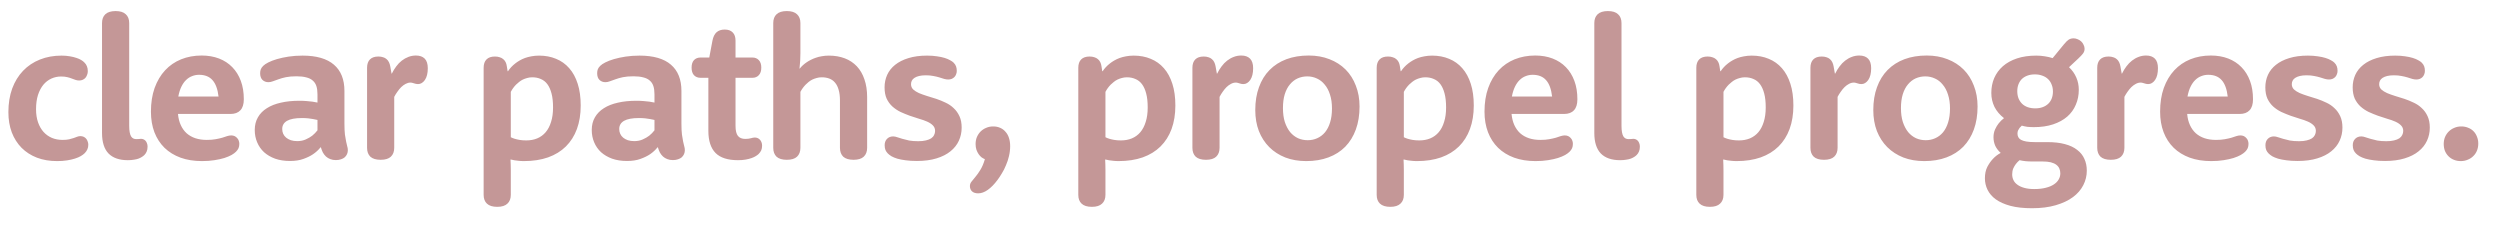 <svg width="110" height="10" viewBox="0 0 110 10" fill="none" xmlns="http://www.w3.org/2000/svg">
<path d="M0.369 4.935C0.369 4.551 0.425 4.205 0.536 3.897C0.65 3.59 0.81 3.329 1.015 3.115C1.223 2.898 1.471 2.733 1.758 2.619C2.045 2.504 2.363 2.447 2.711 2.447C2.846 2.447 2.968 2.458 3.076 2.478C3.185 2.496 3.28 2.519 3.362 2.548C3.447 2.575 3.517 2.605 3.573 2.641C3.631 2.676 3.677 2.711 3.709 2.746C3.762 2.796 3.8 2.852 3.823 2.913C3.85 2.972 3.863 3.045 3.863 3.133C3.863 3.191 3.853 3.246 3.832 3.295C3.814 3.345 3.79 3.389 3.757 3.427C3.725 3.462 3.686 3.49 3.639 3.511C3.592 3.531 3.541 3.542 3.485 3.542C3.426 3.542 3.372 3.533 3.322 3.515C3.275 3.498 3.223 3.479 3.164 3.458C3.108 3.435 3.042 3.414 2.966 3.396C2.89 3.376 2.798 3.366 2.689 3.366C2.537 3.366 2.394 3.396 2.259 3.458C2.124 3.52 2.007 3.61 1.907 3.73C1.808 3.851 1.729 4.001 1.67 4.183C1.614 4.362 1.586 4.57 1.586 4.807C1.586 5.024 1.616 5.216 1.674 5.383C1.733 5.55 1.813 5.69 1.916 5.805C2.019 5.919 2.142 6.007 2.285 6.068C2.429 6.127 2.585 6.156 2.755 6.156C2.87 6.156 2.965 6.147 3.041 6.13C3.12 6.112 3.188 6.093 3.243 6.073C3.302 6.052 3.353 6.033 3.397 6.016C3.444 5.998 3.491 5.989 3.538 5.989C3.59 5.989 3.639 6 3.683 6.02C3.727 6.041 3.763 6.068 3.792 6.104C3.822 6.139 3.844 6.18 3.858 6.227C3.876 6.271 3.885 6.317 3.885 6.367C3.885 6.443 3.872 6.511 3.845 6.569C3.819 6.628 3.781 6.684 3.731 6.736C3.687 6.78 3.628 6.824 3.555 6.868C3.485 6.909 3.398 6.946 3.296 6.978C3.196 7.01 3.081 7.037 2.949 7.057C2.817 7.078 2.67 7.088 2.509 7.088C2.184 7.088 1.89 7.038 1.626 6.938C1.362 6.836 1.137 6.691 0.949 6.503C0.765 6.316 0.621 6.09 0.519 5.827C0.419 5.56 0.369 5.263 0.369 4.935ZM4.489 1.015C4.489 0.848 4.538 0.719 4.634 0.628C4.734 0.534 4.885 0.487 5.087 0.487C5.289 0.487 5.439 0.534 5.535 0.628C5.635 0.719 5.685 0.848 5.685 1.015V5.537C5.685 5.651 5.692 5.746 5.707 5.822C5.721 5.898 5.742 5.958 5.768 6.002C5.797 6.046 5.831 6.077 5.869 6.095C5.907 6.112 5.95 6.121 5.997 6.121C6.038 6.121 6.074 6.12 6.106 6.117C6.139 6.111 6.171 6.108 6.203 6.108C6.241 6.108 6.278 6.115 6.313 6.13C6.348 6.145 6.379 6.167 6.405 6.196C6.432 6.225 6.452 6.262 6.467 6.306C6.484 6.347 6.493 6.395 6.493 6.451C6.493 6.536 6.48 6.607 6.454 6.666C6.43 6.725 6.396 6.776 6.353 6.82C6.323 6.849 6.288 6.877 6.247 6.903C6.206 6.93 6.156 6.955 6.098 6.978C6.042 6.999 5.975 7.015 5.896 7.026C5.816 7.041 5.726 7.048 5.623 7.048C5.251 7.048 4.968 6.95 4.775 6.754C4.584 6.555 4.489 6.254 4.489 5.853V1.015ZM7.832 5.014V5.022C7.849 5.204 7.89 5.365 7.955 5.506C8.019 5.646 8.104 5.765 8.21 5.862C8.318 5.958 8.447 6.032 8.596 6.082C8.746 6.131 8.913 6.156 9.097 6.156C9.25 6.156 9.38 6.146 9.488 6.125C9.6 6.105 9.696 6.083 9.778 6.06C9.86 6.033 9.932 6.01 9.994 5.989C10.058 5.969 10.118 5.958 10.174 5.958C10.229 5.958 10.279 5.969 10.323 5.989C10.367 6.01 10.404 6.038 10.433 6.073C10.465 6.105 10.489 6.143 10.504 6.187C10.521 6.231 10.53 6.278 10.53 6.328C10.53 6.401 10.518 6.465 10.495 6.521C10.471 6.574 10.433 6.626 10.38 6.679C10.336 6.723 10.272 6.77 10.187 6.82C10.102 6.867 9.997 6.911 9.871 6.952C9.748 6.99 9.603 7.022 9.436 7.048C9.272 7.075 9.088 7.088 8.886 7.088C8.538 7.088 8.224 7.038 7.946 6.938C7.668 6.836 7.432 6.691 7.238 6.503C7.045 6.313 6.897 6.084 6.794 5.818C6.692 5.548 6.641 5.247 6.641 4.913C6.641 4.523 6.695 4.176 6.803 3.871C6.915 3.563 7.068 3.304 7.265 3.093C7.461 2.882 7.695 2.721 7.968 2.61C8.243 2.499 8.545 2.443 8.873 2.443C9.154 2.443 9.409 2.487 9.638 2.575C9.866 2.663 10.061 2.79 10.222 2.957C10.383 3.121 10.508 3.322 10.596 3.559C10.684 3.796 10.728 4.066 10.728 4.368C10.728 4.587 10.676 4.75 10.574 4.855C10.474 4.961 10.331 5.014 10.143 5.014H7.832ZM9.616 4.249C9.578 3.921 9.488 3.679 9.348 3.524C9.21 3.369 9.014 3.291 8.759 3.291C8.653 3.291 8.552 3.31 8.456 3.348C8.359 3.383 8.27 3.44 8.188 3.52C8.108 3.596 8.04 3.694 7.981 3.814C7.922 3.934 7.877 4.079 7.845 4.249H9.616ZM13.969 5.277C13.91 5.263 13.846 5.25 13.775 5.238C13.714 5.226 13.642 5.216 13.56 5.207C13.478 5.198 13.386 5.194 13.283 5.194C12.99 5.194 12.772 5.235 12.629 5.317C12.488 5.399 12.418 5.519 12.418 5.677C12.418 5.753 12.432 5.824 12.461 5.888C12.491 5.953 12.533 6.008 12.589 6.055C12.645 6.102 12.713 6.14 12.796 6.169C12.877 6.196 12.973 6.209 13.081 6.209C13.222 6.209 13.346 6.184 13.455 6.134C13.566 6.084 13.66 6.03 13.736 5.972C13.824 5.901 13.901 5.822 13.969 5.734V5.277ZM13.969 4.148C13.969 4.007 13.953 3.887 13.921 3.788C13.888 3.688 13.835 3.607 13.762 3.546C13.692 3.481 13.597 3.435 13.477 3.405C13.359 3.373 13.216 3.357 13.046 3.357C12.864 3.357 12.709 3.37 12.58 3.396C12.454 3.423 12.344 3.454 12.251 3.489C12.157 3.521 12.075 3.55 12.005 3.577C11.937 3.603 11.873 3.616 11.811 3.616C11.706 3.616 11.618 3.583 11.547 3.515C11.48 3.448 11.446 3.35 11.446 3.221C11.446 3.153 11.457 3.095 11.477 3.045C11.498 2.995 11.533 2.945 11.583 2.896C11.63 2.849 11.704 2.799 11.807 2.746C11.912 2.693 12.038 2.645 12.185 2.601C12.334 2.557 12.504 2.521 12.694 2.491C12.885 2.462 13.091 2.447 13.314 2.447C13.926 2.447 14.386 2.581 14.694 2.847C15.002 3.111 15.155 3.496 15.155 4.003V5.44C15.155 5.639 15.163 5.8 15.177 5.923C15.195 6.046 15.213 6.149 15.23 6.231C15.248 6.313 15.264 6.382 15.278 6.438C15.296 6.49 15.305 6.547 15.305 6.609C15.305 6.67 15.293 6.728 15.27 6.78C15.246 6.833 15.213 6.88 15.168 6.921C15.125 6.959 15.069 6.988 15.002 7.009C14.937 7.032 14.862 7.044 14.777 7.044C14.687 7.044 14.605 7.029 14.531 7C14.461 6.974 14.398 6.936 14.342 6.886C14.29 6.836 14.244 6.777 14.206 6.71C14.171 6.64 14.142 6.563 14.118 6.481H14.105C14.014 6.596 13.904 6.697 13.775 6.785C13.664 6.861 13.524 6.93 13.354 6.991C13.187 7.053 12.989 7.083 12.76 7.083C12.517 7.083 12.299 7.05 12.105 6.982C11.915 6.912 11.752 6.817 11.618 6.697C11.486 6.574 11.385 6.429 11.315 6.262C11.244 6.095 11.209 5.913 11.209 5.717C11.209 5.506 11.256 5.32 11.35 5.159C11.443 4.998 11.575 4.864 11.745 4.759C11.915 4.65 12.12 4.57 12.36 4.517C12.601 4.461 12.869 4.434 13.165 4.434C13.288 4.434 13.398 4.438 13.494 4.447C13.594 4.456 13.679 4.464 13.749 4.473C13.831 4.485 13.904 4.498 13.969 4.513V4.148ZM16.151 2.983C16.151 2.822 16.193 2.699 16.278 2.614C16.363 2.529 16.486 2.487 16.648 2.487C16.727 2.487 16.796 2.497 16.854 2.518C16.916 2.535 16.967 2.563 17.008 2.601C17.052 2.636 17.087 2.682 17.113 2.737C17.14 2.79 17.159 2.85 17.171 2.917L17.228 3.238H17.241C17.297 3.124 17.361 3.019 17.434 2.922C17.507 2.822 17.589 2.737 17.68 2.667C17.771 2.597 17.868 2.542 17.97 2.504C18.076 2.463 18.186 2.443 18.3 2.443C18.467 2.443 18.596 2.488 18.687 2.579C18.777 2.67 18.823 2.811 18.823 3.001C18.823 3.224 18.78 3.396 18.695 3.52C18.61 3.64 18.509 3.7 18.392 3.7C18.36 3.7 18.331 3.697 18.304 3.691C18.278 3.682 18.252 3.675 18.225 3.669C18.202 3.66 18.177 3.653 18.151 3.647C18.124 3.638 18.093 3.634 18.058 3.634C17.988 3.634 17.918 3.653 17.847 3.691C17.78 3.726 17.715 3.773 17.654 3.832C17.595 3.89 17.54 3.958 17.487 4.034C17.434 4.107 17.387 4.183 17.346 4.262V6.503C17.346 6.67 17.297 6.801 17.197 6.895C17.1 6.985 16.951 7.031 16.749 7.031C16.547 7.031 16.396 6.985 16.296 6.895C16.199 6.801 16.151 6.67 16.151 6.503V2.983ZM21.28 2.983C21.28 2.822 21.322 2.699 21.407 2.614C21.492 2.529 21.615 2.487 21.776 2.487C21.856 2.487 21.924 2.497 21.983 2.518C22.044 2.535 22.097 2.563 22.141 2.601C22.185 2.636 22.22 2.68 22.247 2.733C22.273 2.786 22.291 2.844 22.299 2.909L22.335 3.133H22.352C22.437 3.004 22.544 2.89 22.673 2.79C22.729 2.746 22.792 2.704 22.862 2.663C22.932 2.622 23.01 2.585 23.095 2.553C23.183 2.521 23.278 2.496 23.381 2.478C23.486 2.458 23.599 2.447 23.719 2.447C23.994 2.447 24.243 2.494 24.466 2.588C24.692 2.679 24.885 2.816 25.046 3.001C25.207 3.183 25.332 3.411 25.419 3.687C25.507 3.959 25.551 4.278 25.551 4.645C25.551 5.028 25.496 5.373 25.384 5.677C25.273 5.979 25.11 6.235 24.897 6.446C24.686 6.654 24.425 6.814 24.114 6.925C23.804 7.034 23.449 7.088 23.051 7.088C22.966 7.088 22.888 7.083 22.818 7.075C22.748 7.069 22.688 7.062 22.638 7.053C22.579 7.041 22.525 7.029 22.475 7.018L22.462 7.022C22.468 7.098 22.471 7.174 22.471 7.25C22.474 7.33 22.475 7.412 22.475 7.497V8.573C22.475 8.74 22.425 8.869 22.326 8.96C22.229 9.054 22.08 9.101 21.878 9.101C21.675 9.101 21.524 9.054 21.425 8.96C21.328 8.869 21.28 8.74 21.28 8.573V2.983ZM22.475 6.038C22.525 6.064 22.584 6.087 22.651 6.108C22.71 6.125 22.78 6.142 22.862 6.156C22.947 6.171 23.045 6.178 23.156 6.178C23.332 6.178 23.492 6.149 23.635 6.09C23.782 6.029 23.906 5.938 24.009 5.818C24.111 5.698 24.191 5.547 24.246 5.365C24.305 5.184 24.334 4.971 24.334 4.728C24.334 4.488 24.312 4.284 24.268 4.117C24.224 3.947 24.163 3.81 24.084 3.704C24.005 3.599 23.908 3.522 23.794 3.476C23.682 3.426 23.558 3.401 23.42 3.401C23.341 3.401 23.266 3.411 23.196 3.432C23.128 3.449 23.064 3.473 23.003 3.502C22.944 3.531 22.89 3.566 22.84 3.607C22.79 3.646 22.746 3.684 22.708 3.722C22.614 3.818 22.537 3.925 22.475 4.042V6.038ZM28.797 5.277C28.738 5.263 28.674 5.25 28.604 5.238C28.542 5.226 28.47 5.216 28.388 5.207C28.306 5.198 28.214 5.194 28.111 5.194C27.819 5.194 27.6 5.235 27.457 5.317C27.316 5.399 27.246 5.519 27.246 5.677C27.246 5.753 27.26 5.824 27.29 5.888C27.319 5.953 27.361 6.008 27.417 6.055C27.473 6.102 27.542 6.14 27.624 6.169C27.706 6.196 27.801 6.209 27.909 6.209C28.05 6.209 28.174 6.184 28.283 6.134C28.394 6.084 28.488 6.03 28.564 5.972C28.652 5.901 28.73 5.822 28.797 5.734V5.277ZM28.797 4.148C28.797 4.007 28.781 3.887 28.749 3.788C28.716 3.688 28.664 3.607 28.59 3.546C28.52 3.481 28.425 3.435 28.305 3.405C28.188 3.373 28.044 3.357 27.874 3.357C27.692 3.357 27.537 3.37 27.408 3.396C27.282 3.423 27.172 3.454 27.079 3.489C26.985 3.521 26.903 3.55 26.833 3.577C26.765 3.603 26.701 3.616 26.639 3.616C26.534 3.616 26.446 3.583 26.376 3.515C26.308 3.448 26.275 3.35 26.275 3.221C26.275 3.153 26.285 3.095 26.305 3.045C26.326 2.995 26.361 2.945 26.411 2.896C26.458 2.849 26.532 2.799 26.635 2.746C26.74 2.693 26.866 2.645 27.013 2.601C27.162 2.557 27.332 2.521 27.523 2.491C27.713 2.462 27.92 2.447 28.142 2.447C28.755 2.447 29.215 2.581 29.522 2.847C29.83 3.111 29.983 3.496 29.983 4.003V5.44C29.983 5.639 29.991 5.8 30.006 5.923C30.023 6.046 30.041 6.149 30.058 6.231C30.076 6.313 30.092 6.382 30.107 6.438C30.124 6.49 30.133 6.547 30.133 6.609C30.133 6.67 30.121 6.728 30.098 6.78C30.074 6.833 30.041 6.88 29.997 6.921C29.953 6.959 29.897 6.988 29.83 7.009C29.765 7.032 29.691 7.044 29.606 7.044C29.515 7.044 29.433 7.029 29.36 7C29.289 6.974 29.226 6.936 29.171 6.886C29.118 6.836 29.072 6.777 29.034 6.71C28.999 6.64 28.97 6.563 28.946 6.481H28.933C28.842 6.596 28.733 6.697 28.604 6.785C28.492 6.861 28.352 6.93 28.182 6.991C28.015 7.053 27.817 7.083 27.588 7.083C27.345 7.083 27.127 7.05 26.934 6.982C26.743 6.912 26.581 6.817 26.446 6.697C26.314 6.574 26.213 6.429 26.143 6.262C26.072 6.095 26.037 5.913 26.037 5.717C26.037 5.506 26.084 5.32 26.178 5.159C26.272 4.998 26.404 4.864 26.573 4.759C26.743 4.65 26.948 4.57 27.189 4.517C27.429 4.461 27.697 4.434 27.993 4.434C28.116 4.434 28.226 4.438 28.322 4.447C28.422 4.456 28.507 4.464 28.577 4.473C28.659 4.485 28.733 4.498 28.797 4.513V4.148ZM30.821 3.423C30.704 3.423 30.609 3.385 30.535 3.309C30.465 3.232 30.43 3.121 30.43 2.975C30.43 2.831 30.465 2.721 30.535 2.645C30.609 2.569 30.704 2.531 30.821 2.531H31.208L31.348 1.788C31.381 1.621 31.441 1.498 31.529 1.419C31.619 1.34 31.739 1.3 31.889 1.3C32.041 1.3 32.158 1.343 32.24 1.428C32.322 1.51 32.363 1.63 32.363 1.788V2.531H33.106C33.223 2.531 33.317 2.569 33.387 2.645C33.461 2.721 33.497 2.831 33.497 2.975C33.497 3.121 33.461 3.232 33.387 3.309C33.317 3.385 33.223 3.423 33.106 3.423H32.363V5.537C32.363 5.745 32.399 5.893 32.469 5.98C32.539 6.068 32.648 6.112 32.794 6.112C32.847 6.112 32.892 6.109 32.93 6.104C32.971 6.098 33.008 6.09 33.04 6.082C33.072 6.073 33.102 6.065 33.128 6.06C33.154 6.054 33.182 6.051 33.212 6.051C33.258 6.051 33.301 6.06 33.339 6.077C33.38 6.095 33.414 6.12 33.44 6.152C33.469 6.181 33.491 6.218 33.506 6.262C33.524 6.306 33.532 6.354 33.532 6.407C33.532 6.489 33.519 6.559 33.493 6.618C33.467 6.673 33.428 6.726 33.379 6.776C33.349 6.805 33.308 6.836 33.255 6.868C33.206 6.9 33.143 6.93 33.067 6.956C32.993 6.982 32.907 7.004 32.807 7.022C32.708 7.04 32.595 7.048 32.469 7.048C32.024 7.048 31.695 6.943 31.485 6.732C31.274 6.518 31.168 6.193 31.168 5.756V3.423H30.821ZM34.023 1.015C34.023 0.848 34.071 0.719 34.168 0.628C34.267 0.534 34.418 0.487 34.62 0.487C34.822 0.487 34.972 0.534 35.069 0.628C35.168 0.719 35.218 0.848 35.218 1.015V2.337C35.218 2.452 35.215 2.563 35.209 2.671C35.203 2.777 35.193 2.891 35.178 3.014H35.192C35.276 2.909 35.38 2.815 35.504 2.733C35.556 2.698 35.615 2.664 35.679 2.632C35.747 2.597 35.82 2.566 35.899 2.54C35.981 2.51 36.069 2.488 36.163 2.474C36.257 2.456 36.359 2.447 36.47 2.447C36.728 2.447 36.961 2.487 37.169 2.566C37.377 2.645 37.554 2.762 37.701 2.917C37.847 3.073 37.959 3.265 38.035 3.493C38.114 3.719 38.154 3.979 38.154 4.275V6.503C38.154 6.67 38.104 6.801 38.004 6.895C37.907 6.985 37.758 7.031 37.556 7.031C37.354 7.031 37.203 6.985 37.103 6.895C37.007 6.801 36.958 6.67 36.958 6.503V4.416C36.958 4.237 36.939 4.083 36.901 3.955C36.866 3.826 36.813 3.72 36.743 3.638C36.675 3.556 36.592 3.496 36.492 3.458C36.393 3.42 36.28 3.401 36.154 3.401C36.075 3.401 36.002 3.411 35.934 3.432C35.867 3.449 35.802 3.473 35.741 3.502C35.682 3.531 35.628 3.566 35.578 3.607C35.531 3.646 35.489 3.684 35.451 3.722C35.357 3.818 35.279 3.925 35.218 4.042V6.503C35.218 6.67 35.168 6.801 35.069 6.895C34.972 6.985 34.822 7.031 34.62 7.031C34.418 7.031 34.267 6.985 34.168 6.895C34.071 6.801 34.023 6.67 34.023 6.503V1.015ZM38.921 3.845C38.921 3.648 38.959 3.465 39.035 3.295C39.114 3.123 39.231 2.975 39.386 2.852C39.545 2.726 39.739 2.627 39.971 2.557C40.205 2.484 40.479 2.447 40.793 2.447C40.954 2.447 41.099 2.458 41.228 2.478C41.357 2.496 41.468 2.519 41.562 2.548C41.658 2.578 41.739 2.611 41.803 2.649C41.871 2.685 41.922 2.72 41.957 2.755C42.01 2.808 42.047 2.863 42.067 2.922C42.088 2.978 42.098 3.043 42.098 3.12C42.098 3.175 42.088 3.227 42.067 3.273C42.05 3.32 42.025 3.36 41.992 3.392C41.96 3.424 41.921 3.451 41.874 3.471C41.827 3.489 41.777 3.498 41.724 3.498C41.666 3.498 41.604 3.489 41.54 3.471C41.478 3.451 41.408 3.429 41.329 3.405C41.253 3.382 41.166 3.361 41.069 3.344C40.973 3.323 40.861 3.313 40.736 3.313C40.618 3.313 40.519 3.323 40.437 3.344C40.355 3.364 40.287 3.392 40.235 3.427C40.182 3.462 40.144 3.503 40.12 3.55C40.097 3.597 40.085 3.648 40.085 3.704C40.085 3.798 40.117 3.875 40.182 3.937C40.246 3.996 40.33 4.048 40.432 4.095C40.538 4.139 40.656 4.182 40.788 4.223C40.923 4.261 41.059 4.303 41.197 4.35C41.338 4.397 41.474 4.453 41.606 4.517C41.74 4.579 41.859 4.659 41.962 4.759C42.067 4.855 42.152 4.974 42.217 5.115C42.281 5.252 42.313 5.419 42.313 5.616C42.313 5.821 42.272 6.013 42.19 6.191C42.108 6.37 41.985 6.525 41.821 6.657C41.66 6.789 41.455 6.893 41.206 6.969C40.96 7.045 40.673 7.083 40.344 7.083C40.157 7.083 39.993 7.073 39.852 7.053C39.712 7.035 39.589 7.012 39.483 6.982C39.381 6.95 39.296 6.915 39.228 6.877C39.161 6.836 39.107 6.795 39.066 6.754C39.019 6.707 38.984 6.656 38.96 6.6C38.937 6.544 38.925 6.474 38.925 6.389C38.925 6.275 38.959 6.183 39.026 6.112C39.096 6.039 39.187 6.002 39.298 6.002C39.354 6.002 39.414 6.014 39.479 6.038C39.543 6.058 39.618 6.082 39.703 6.108C39.791 6.134 39.89 6.159 40.002 6.183C40.113 6.203 40.246 6.213 40.402 6.213C40.533 6.213 40.646 6.202 40.74 6.178C40.837 6.155 40.914 6.124 40.973 6.086C41.031 6.045 41.074 5.997 41.1 5.941C41.13 5.885 41.144 5.825 41.144 5.761C41.144 5.664 41.112 5.583 41.048 5.519C40.986 5.455 40.903 5.399 40.797 5.352C40.692 5.305 40.572 5.263 40.437 5.225C40.305 5.184 40.17 5.14 40.032 5.093C39.895 5.043 39.758 4.987 39.624 4.926C39.492 4.861 39.373 4.782 39.268 4.688C39.162 4.592 39.077 4.476 39.013 4.341C38.951 4.204 38.921 4.038 38.921 3.845ZM42.926 6.336C42.926 6.225 42.946 6.123 42.984 6.029C43.025 5.935 43.079 5.854 43.146 5.787C43.217 5.717 43.299 5.663 43.392 5.625C43.486 5.583 43.589 5.563 43.7 5.563C43.814 5.563 43.917 5.583 44.008 5.625C44.098 5.663 44.176 5.72 44.24 5.796C44.308 5.869 44.359 5.96 44.394 6.068C44.429 6.174 44.447 6.294 44.447 6.429C44.447 6.581 44.429 6.729 44.394 6.873C44.362 7.013 44.318 7.146 44.262 7.272C44.21 7.401 44.15 7.52 44.082 7.628C44.018 7.737 43.955 7.832 43.893 7.914C43.75 8.107 43.606 8.254 43.463 8.354C43.319 8.456 43.178 8.507 43.041 8.507C42.924 8.507 42.833 8.478 42.768 8.419C42.707 8.361 42.676 8.283 42.676 8.187C42.676 8.116 42.699 8.052 42.746 7.993C42.793 7.935 42.85 7.864 42.918 7.782C42.988 7.7 43.06 7.599 43.133 7.479C43.209 7.359 43.277 7.201 43.335 7.004C43.285 6.984 43.236 6.956 43.186 6.921C43.139 6.883 43.096 6.836 43.058 6.78C43.02 6.725 42.988 6.66 42.962 6.587C42.938 6.514 42.926 6.43 42.926 6.336ZM47.445 2.983C47.445 2.822 47.487 2.699 47.572 2.614C47.657 2.529 47.78 2.487 47.941 2.487C48.02 2.487 48.089 2.497 48.148 2.518C48.209 2.535 48.262 2.563 48.306 2.601C48.35 2.636 48.385 2.68 48.411 2.733C48.438 2.786 48.455 2.844 48.464 2.909L48.499 3.133H48.517C48.602 3.004 48.709 2.89 48.838 2.79C48.893 2.746 48.956 2.704 49.027 2.663C49.097 2.622 49.175 2.585 49.26 2.553C49.347 2.521 49.443 2.496 49.545 2.478C49.651 2.458 49.763 2.447 49.884 2.447C50.159 2.447 50.408 2.494 50.631 2.588C50.856 2.679 51.05 2.816 51.211 3.001C51.372 3.183 51.496 3.411 51.584 3.687C51.672 3.959 51.716 4.278 51.716 4.645C51.716 5.028 51.66 5.373 51.549 5.677C51.438 5.979 51.275 6.235 51.061 6.446C50.85 6.654 50.59 6.814 50.279 6.925C49.968 7.034 49.614 7.088 49.216 7.088C49.131 7.088 49.053 7.083 48.983 7.075C48.912 7.069 48.852 7.062 48.803 7.053C48.744 7.041 48.69 7.029 48.64 7.018L48.627 7.022C48.633 7.098 48.636 7.174 48.636 7.25C48.638 7.33 48.64 7.412 48.64 7.497V8.573C48.64 8.74 48.59 8.869 48.49 8.96C48.394 9.054 48.244 9.101 48.042 9.101C47.84 9.101 47.689 9.054 47.59 8.96C47.493 8.869 47.445 8.74 47.445 8.573V2.983ZM48.64 6.038C48.69 6.064 48.748 6.087 48.816 6.108C48.874 6.125 48.945 6.142 49.027 6.156C49.112 6.171 49.21 6.178 49.321 6.178C49.497 6.178 49.657 6.149 49.8 6.09C49.947 6.029 50.071 5.938 50.174 5.818C50.276 5.698 50.355 5.547 50.411 5.365C50.469 5.184 50.499 4.971 50.499 4.728C50.499 4.488 50.477 4.284 50.433 4.117C50.389 3.947 50.327 3.81 50.248 3.704C50.169 3.599 50.072 3.522 49.958 3.476C49.847 3.426 49.722 3.401 49.585 3.401C49.506 3.401 49.431 3.411 49.361 3.432C49.293 3.449 49.229 3.473 49.167 3.502C49.109 3.531 49.054 3.566 49.005 3.607C48.955 3.646 48.911 3.684 48.873 3.722C48.779 3.818 48.701 3.925 48.64 4.042V6.038ZM52.466 2.983C52.466 2.822 52.508 2.699 52.593 2.614C52.678 2.529 52.801 2.487 52.962 2.487C53.041 2.487 53.11 2.497 53.169 2.518C53.23 2.535 53.282 2.563 53.322 2.601C53.367 2.636 53.402 2.682 53.428 2.737C53.454 2.79 53.473 2.85 53.485 2.917L53.542 3.238H53.556C53.611 3.124 53.676 3.019 53.749 2.922C53.822 2.822 53.904 2.737 53.995 2.667C54.086 2.597 54.182 2.542 54.285 2.504C54.39 2.463 54.5 2.443 54.614 2.443C54.782 2.443 54.91 2.488 55.001 2.579C55.092 2.67 55.138 2.811 55.138 3.001C55.138 3.224 55.095 3.396 55.01 3.52C54.925 3.64 54.824 3.7 54.707 3.7C54.675 3.7 54.645 3.697 54.619 3.691C54.593 3.682 54.566 3.675 54.54 3.669C54.516 3.66 54.492 3.653 54.465 3.647C54.439 3.638 54.408 3.634 54.373 3.634C54.303 3.634 54.232 3.653 54.162 3.691C54.094 3.726 54.03 3.773 53.968 3.832C53.91 3.89 53.854 3.958 53.801 4.034C53.749 4.107 53.702 4.183 53.661 4.262V6.503C53.661 6.67 53.611 6.801 53.511 6.895C53.415 6.985 53.265 7.031 53.063 7.031C52.861 7.031 52.71 6.985 52.611 6.895C52.514 6.801 52.466 6.67 52.466 6.503V2.983ZM55.232 4.842C55.232 4.467 55.286 4.132 55.395 3.836C55.503 3.537 55.658 3.285 55.861 3.08C56.066 2.872 56.313 2.714 56.603 2.605C56.893 2.497 57.22 2.443 57.583 2.443C57.92 2.443 58.225 2.497 58.497 2.605C58.773 2.711 59.009 2.862 59.205 3.058C59.401 3.254 59.552 3.492 59.657 3.77C59.766 4.045 59.82 4.352 59.82 4.688C59.82 5.063 59.766 5.4 59.657 5.699C59.549 5.995 59.394 6.247 59.192 6.455C58.99 6.66 58.743 6.817 58.453 6.925C58.163 7.034 57.837 7.088 57.473 7.088C57.136 7.088 56.83 7.035 56.555 6.93C56.28 6.821 56.044 6.669 55.847 6.473C55.651 6.276 55.499 6.041 55.39 5.765C55.285 5.49 55.232 5.182 55.232 4.842ZM56.45 4.754C56.45 4.989 56.477 5.194 56.533 5.37C56.592 5.545 56.669 5.693 56.766 5.813C56.865 5.931 56.981 6.02 57.113 6.082C57.245 6.14 57.387 6.169 57.539 6.169C57.689 6.169 57.828 6.14 57.957 6.082C58.089 6.023 58.203 5.937 58.3 5.822C58.396 5.705 58.471 5.56 58.524 5.387C58.579 5.211 58.607 5.006 58.607 4.772C58.607 4.541 58.578 4.337 58.519 4.161C58.464 3.985 58.386 3.839 58.286 3.722C58.19 3.602 58.075 3.512 57.944 3.454C57.812 3.392 57.671 3.361 57.522 3.361C57.369 3.361 57.227 3.391 57.096 3.449C56.967 3.508 56.854 3.596 56.757 3.713C56.66 3.827 56.584 3.972 56.529 4.148C56.476 4.321 56.45 4.523 56.45 4.754ZM60.574 2.983C60.574 2.822 60.617 2.699 60.702 2.614C60.786 2.529 60.91 2.487 61.071 2.487C61.15 2.487 61.219 2.497 61.277 2.518C61.339 2.535 61.391 2.563 61.435 2.601C61.479 2.636 61.514 2.68 61.541 2.733C61.567 2.786 61.585 2.844 61.594 2.909L61.629 3.133H61.646C61.731 3.004 61.838 2.89 61.967 2.79C62.023 2.746 62.086 2.704 62.156 2.663C62.226 2.622 62.304 2.585 62.389 2.553C62.477 2.521 62.572 2.496 62.675 2.478C62.78 2.458 62.893 2.447 63.013 2.447C63.288 2.447 63.537 2.494 63.76 2.588C63.986 2.679 64.179 2.816 64.34 3.001C64.501 3.183 64.626 3.411 64.714 3.687C64.802 3.959 64.846 4.278 64.846 4.645C64.846 5.028 64.79 5.373 64.678 5.677C64.567 5.979 64.405 6.235 64.191 6.446C63.98 6.654 63.719 6.814 63.408 6.925C63.098 7.034 62.743 7.088 62.345 7.088C62.26 7.088 62.182 7.083 62.112 7.075C62.042 7.069 61.982 7.062 61.932 7.053C61.873 7.041 61.819 7.029 61.769 7.018L61.756 7.022C61.762 7.098 61.765 7.174 61.765 7.25C61.768 7.33 61.769 7.412 61.769 7.497V8.573C61.769 8.74 61.72 8.869 61.62 8.96C61.523 9.054 61.374 9.101 61.172 9.101C60.97 9.101 60.819 9.054 60.719 8.96C60.622 8.869 60.574 8.74 60.574 8.573V2.983ZM61.769 6.038C61.819 6.064 61.878 6.087 61.945 6.108C62.004 6.125 62.074 6.142 62.156 6.156C62.241 6.171 62.339 6.178 62.45 6.178C62.626 6.178 62.786 6.149 62.929 6.09C63.076 6.029 63.2 5.938 63.303 5.818C63.406 5.698 63.485 5.547 63.54 5.365C63.599 5.184 63.628 4.971 63.628 4.728C63.628 4.488 63.606 4.284 63.562 4.117C63.518 3.947 63.457 3.81 63.378 3.704C63.299 3.599 63.202 3.522 63.088 3.476C62.976 3.426 62.852 3.401 62.714 3.401C62.635 3.401 62.56 3.411 62.49 3.432C62.423 3.449 62.358 3.473 62.297 3.502C62.238 3.531 62.184 3.566 62.134 3.607C62.084 3.646 62.04 3.684 62.002 3.722C61.908 3.818 61.831 3.925 61.769 4.042V6.038ZM66.509 5.014V5.022C66.527 5.204 66.568 5.365 66.632 5.506C66.697 5.646 66.782 5.765 66.887 5.862C66.995 5.958 67.124 6.032 67.274 6.082C67.423 6.131 67.59 6.156 67.775 6.156C67.927 6.156 68.058 6.146 68.166 6.125C68.277 6.105 68.374 6.083 68.456 6.06C68.538 6.033 68.61 6.01 68.671 5.989C68.736 5.969 68.796 5.958 68.851 5.958C68.907 5.958 68.957 5.969 69.001 5.989C69.045 6.01 69.081 6.038 69.111 6.073C69.143 6.105 69.166 6.143 69.181 6.187C69.199 6.231 69.207 6.278 69.207 6.328C69.207 6.401 69.196 6.465 69.172 6.521C69.149 6.574 69.111 6.626 69.058 6.679C69.014 6.723 68.95 6.77 68.865 6.82C68.78 6.867 68.674 6.911 68.548 6.952C68.425 6.99 68.28 7.022 68.113 7.048C67.949 7.075 67.766 7.088 67.564 7.088C67.215 7.088 66.902 7.038 66.623 6.938C66.345 6.836 66.109 6.691 65.916 6.503C65.722 6.313 65.575 6.084 65.472 5.818C65.37 5.548 65.318 5.247 65.318 4.913C65.318 4.523 65.372 4.176 65.481 3.871C65.592 3.563 65.746 3.304 65.942 3.093C66.138 2.882 66.373 2.721 66.645 2.61C66.921 2.499 67.222 2.443 67.551 2.443C67.832 2.443 68.087 2.487 68.315 2.575C68.544 2.663 68.739 2.79 68.9 2.957C69.061 3.121 69.185 3.322 69.273 3.559C69.361 3.796 69.405 4.066 69.405 4.368C69.405 4.587 69.354 4.75 69.251 4.855C69.152 4.961 69.008 5.014 68.821 5.014H66.509ZM68.293 4.249C68.255 3.921 68.166 3.679 68.025 3.524C67.888 3.369 67.691 3.291 67.436 3.291C67.331 3.291 67.23 3.31 67.133 3.348C67.037 3.383 66.947 3.44 66.865 3.52C66.786 3.596 66.717 3.694 66.659 3.814C66.6 3.934 66.555 4.079 66.522 4.249H68.293ZM70.15 1.015C70.15 0.848 70.199 0.719 70.295 0.628C70.395 0.534 70.546 0.487 70.748 0.487C70.95 0.487 71.1 0.534 71.196 0.628C71.296 0.719 71.346 0.848 71.346 1.015V5.537C71.346 5.651 71.353 5.746 71.368 5.822C71.382 5.898 71.403 5.958 71.429 6.002C71.458 6.046 71.492 6.077 71.53 6.095C71.568 6.112 71.611 6.121 71.658 6.121C71.699 6.121 71.735 6.12 71.767 6.117C71.8 6.111 71.832 6.108 71.864 6.108C71.902 6.108 71.939 6.115 71.974 6.13C72.009 6.145 72.04 6.167 72.066 6.196C72.093 6.225 72.113 6.262 72.128 6.306C72.145 6.347 72.154 6.395 72.154 6.451C72.154 6.536 72.141 6.607 72.115 6.666C72.091 6.725 72.058 6.776 72.013 6.82C71.984 6.849 71.949 6.877 71.908 6.903C71.867 6.93 71.817 6.955 71.759 6.978C71.703 6.999 71.636 7.015 71.556 7.026C71.477 7.041 71.387 7.048 71.284 7.048C70.912 7.048 70.629 6.95 70.436 6.754C70.246 6.555 70.15 6.254 70.15 5.853V1.015ZM74.638 2.983C74.638 2.822 74.68 2.699 74.765 2.614C74.85 2.529 74.973 2.487 75.134 2.487C75.213 2.487 75.282 2.497 75.341 2.518C75.402 2.535 75.455 2.563 75.499 2.601C75.543 2.636 75.578 2.68 75.604 2.733C75.631 2.786 75.648 2.844 75.657 2.909L75.692 3.133H75.71C75.795 3.004 75.902 2.89 76.031 2.79C76.086 2.746 76.149 2.704 76.22 2.663C76.29 2.622 76.368 2.585 76.453 2.553C76.54 2.521 76.636 2.496 76.738 2.478C76.844 2.458 76.956 2.447 77.077 2.447C77.352 2.447 77.601 2.494 77.824 2.588C78.049 2.679 78.243 2.816 78.404 3.001C78.565 3.183 78.689 3.411 78.777 3.687C78.865 3.959 78.909 4.278 78.909 4.645C78.909 5.028 78.853 5.373 78.742 5.677C78.631 5.979 78.468 6.235 78.254 6.446C78.043 6.654 77.783 6.814 77.472 6.925C77.162 7.034 76.807 7.088 76.409 7.088C76.324 7.088 76.246 7.083 76.176 7.075C76.105 7.069 76.045 7.062 75.996 7.053C75.937 7.041 75.883 7.029 75.833 7.018L75.82 7.022C75.826 7.098 75.829 7.174 75.829 7.25C75.831 7.33 75.833 7.412 75.833 7.497V8.573C75.833 8.74 75.783 8.869 75.683 8.96C75.587 9.054 75.437 9.101 75.235 9.101C75.033 9.101 74.882 9.054 74.783 8.96C74.686 8.869 74.638 8.74 74.638 8.573V2.983ZM75.833 6.038C75.883 6.064 75.941 6.087 76.009 6.108C76.067 6.125 76.138 6.142 76.22 6.156C76.305 6.171 76.403 6.178 76.514 6.178C76.69 6.178 76.85 6.149 76.993 6.09C77.139 6.029 77.264 5.938 77.367 5.818C77.469 5.698 77.548 5.547 77.604 5.365C77.662 5.184 77.692 4.971 77.692 4.728C77.692 4.488 77.67 4.284 77.626 4.117C77.582 3.947 77.52 3.81 77.441 3.704C77.362 3.599 77.266 3.522 77.151 3.476C77.04 3.426 76.915 3.401 76.778 3.401C76.699 3.401 76.624 3.411 76.554 3.432C76.486 3.449 76.422 3.473 76.36 3.502C76.302 3.531 76.248 3.566 76.198 3.607C76.148 3.646 76.104 3.684 76.066 3.722C75.972 3.818 75.894 3.925 75.833 4.042V6.038ZM79.659 2.983C79.659 2.822 79.701 2.699 79.786 2.614C79.871 2.529 79.994 2.487 80.155 2.487C80.234 2.487 80.303 2.497 80.362 2.518C80.423 2.535 80.475 2.563 80.516 2.601C80.559 2.636 80.595 2.682 80.621 2.737C80.647 2.79 80.666 2.85 80.678 2.917L80.735 3.238H80.749C80.804 3.124 80.869 3.019 80.942 2.922C81.015 2.822 81.097 2.737 81.188 2.667C81.279 2.597 81.375 2.542 81.478 2.504C81.583 2.463 81.693 2.443 81.808 2.443C81.975 2.443 82.103 2.488 82.194 2.579C82.285 2.67 82.331 2.811 82.331 3.001C82.331 3.224 82.288 3.396 82.203 3.52C82.118 3.64 82.017 3.7 81.9 3.7C81.868 3.7 81.838 3.697 81.812 3.691C81.786 3.682 81.759 3.675 81.733 3.669C81.709 3.66 81.684 3.653 81.658 3.647C81.632 3.638 81.601 3.634 81.566 3.634C81.496 3.634 81.425 3.653 81.355 3.691C81.287 3.726 81.223 3.773 81.162 3.832C81.103 3.89 81.047 3.958 80.995 4.034C80.942 4.107 80.895 4.183 80.854 4.262V6.503C80.854 6.67 80.804 6.801 80.704 6.895C80.608 6.985 80.458 7.031 80.256 7.031C80.054 7.031 79.903 6.985 79.804 6.895C79.707 6.801 79.659 6.67 79.659 6.503V2.983ZM82.425 4.842C82.425 4.467 82.479 4.132 82.588 3.836C82.696 3.537 82.852 3.285 83.054 3.08C83.259 2.872 83.506 2.714 83.796 2.605C84.086 2.497 84.413 2.443 84.776 2.443C85.113 2.443 85.418 2.497 85.69 2.605C85.966 2.711 86.202 2.862 86.398 3.058C86.594 3.254 86.745 3.492 86.85 3.77C86.959 4.045 87.013 4.352 87.013 4.688C87.013 5.063 86.959 5.4 86.85 5.699C86.742 5.995 86.587 6.247 86.385 6.455C86.183 6.66 85.936 6.817 85.646 6.925C85.356 7.034 85.03 7.088 84.666 7.088C84.329 7.088 84.023 7.035 83.748 6.93C83.473 6.821 83.237 6.669 83.04 6.473C82.844 6.276 82.692 6.041 82.583 5.765C82.478 5.49 82.425 5.182 82.425 4.842ZM83.642 4.754C83.642 4.989 83.67 5.194 83.726 5.37C83.785 5.545 83.862 5.693 83.959 5.813C84.058 5.931 84.174 6.02 84.306 6.082C84.438 6.14 84.58 6.169 84.732 6.169C84.882 6.169 85.021 6.14 85.15 6.082C85.282 6.023 85.396 5.937 85.493 5.822C85.589 5.705 85.664 5.56 85.717 5.387C85.772 5.211 85.8 5.006 85.8 4.772C85.8 4.541 85.771 4.337 85.712 4.161C85.657 3.985 85.579 3.839 85.479 3.722C85.383 3.602 85.269 3.512 85.137 3.454C85.005 3.392 84.864 3.361 84.715 3.361C84.562 3.361 84.42 3.391 84.288 3.449C84.16 3.508 84.047 3.596 83.95 3.713C83.853 3.827 83.777 3.972 83.722 4.148C83.669 4.321 83.642 4.523 83.642 4.754ZM91.037 2.957C91.177 3.089 91.284 3.24 91.357 3.41C91.431 3.58 91.467 3.76 91.467 3.95C91.467 4.188 91.423 4.407 91.335 4.609C91.251 4.812 91.124 4.986 90.957 5.132C90.79 5.276 90.584 5.389 90.338 5.471C90.092 5.553 89.809 5.594 89.49 5.594C89.393 5.594 89.299 5.589 89.209 5.581C89.121 5.569 89.037 5.551 88.958 5.528C88.923 5.56 88.891 5.594 88.861 5.629C88.838 5.661 88.816 5.698 88.795 5.739C88.778 5.78 88.769 5.825 88.769 5.875C88.769 5.934 88.781 5.986 88.804 6.033C88.828 6.08 88.867 6.12 88.923 6.152C88.981 6.184 89.061 6.209 89.16 6.227C89.26 6.244 89.386 6.253 89.538 6.253H90.083C90.382 6.253 90.64 6.282 90.856 6.341C91.076 6.399 91.256 6.484 91.397 6.596C91.54 6.704 91.646 6.836 91.713 6.991C91.784 7.144 91.819 7.316 91.819 7.51C91.819 7.735 91.767 7.948 91.665 8.147C91.562 8.349 91.41 8.525 91.208 8.674C91.006 8.824 90.754 8.942 90.452 9.03C90.15 9.118 89.802 9.162 89.406 9.162C89.037 9.162 88.721 9.127 88.457 9.057C88.196 8.986 87.982 8.891 87.815 8.771C87.651 8.651 87.53 8.51 87.451 8.349C87.374 8.191 87.336 8.022 87.336 7.844C87.336 7.65 87.371 7.483 87.442 7.343C87.515 7.205 87.596 7.089 87.684 6.996C87.783 6.887 87.899 6.798 88.031 6.728C87.928 6.637 87.849 6.534 87.793 6.42C87.741 6.303 87.714 6.175 87.714 6.038C87.714 5.909 87.738 5.793 87.785 5.69C87.832 5.588 87.884 5.5 87.943 5.427C88.01 5.342 88.088 5.266 88.176 5.198C87.994 5.058 87.855 4.894 87.758 4.706C87.665 4.516 87.618 4.311 87.618 4.091C87.618 3.854 87.66 3.635 87.745 3.436C87.833 3.234 87.96 3.06 88.127 2.913C88.294 2.767 88.501 2.652 88.747 2.57C88.993 2.488 89.277 2.447 89.6 2.447C89.731 2.447 89.856 2.458 89.973 2.478C90.093 2.496 90.207 2.522 90.316 2.557L90.817 1.946C90.896 1.85 90.965 1.782 91.023 1.744C91.085 1.706 91.157 1.687 91.239 1.687C91.3 1.687 91.36 1.7 91.419 1.727C91.478 1.75 91.529 1.782 91.573 1.823C91.617 1.864 91.652 1.914 91.678 1.973C91.707 2.028 91.722 2.087 91.722 2.148C91.722 2.225 91.699 2.293 91.652 2.355C91.608 2.414 91.54 2.485 91.45 2.57L91.037 2.957ZM89.415 7.105C89.312 7.105 89.216 7.101 89.125 7.092C89.037 7.083 88.949 7.069 88.861 7.048C88.8 7.098 88.746 7.154 88.699 7.215C88.658 7.268 88.62 7.333 88.584 7.409C88.552 7.488 88.536 7.576 88.536 7.672C88.536 7.763 88.555 7.848 88.593 7.927C88.631 8.006 88.69 8.074 88.769 8.129C88.848 8.188 88.948 8.233 89.068 8.266C89.191 8.301 89.337 8.318 89.507 8.318C89.704 8.318 89.874 8.299 90.017 8.261C90.161 8.226 90.279 8.176 90.373 8.112C90.467 8.05 90.537 7.977 90.584 7.892C90.631 7.81 90.654 7.722 90.654 7.628C90.654 7.549 90.64 7.478 90.61 7.413C90.584 7.352 90.54 7.297 90.478 7.25C90.417 7.204 90.336 7.167 90.237 7.141C90.137 7.117 90.016 7.105 89.872 7.105H89.415ZM88.76 4.012C88.76 4.126 88.778 4.23 88.813 4.324C88.851 4.417 88.904 4.498 88.971 4.565C89.038 4.63 89.121 4.68 89.217 4.715C89.317 4.75 89.428 4.768 89.551 4.768C89.674 4.768 89.783 4.75 89.876 4.715C89.973 4.68 90.055 4.63 90.123 4.565C90.19 4.501 90.241 4.423 90.276 4.333C90.311 4.242 90.329 4.141 90.329 4.029C90.329 3.915 90.31 3.812 90.272 3.722C90.237 3.628 90.186 3.549 90.118 3.484C90.051 3.417 89.967 3.366 89.868 3.331C89.768 3.292 89.657 3.273 89.534 3.273C89.413 3.273 89.305 3.291 89.209 3.326C89.112 3.361 89.03 3.411 88.962 3.476C88.898 3.54 88.848 3.618 88.813 3.708C88.778 3.799 88.76 3.9 88.76 4.012ZM92.278 2.983C92.278 2.822 92.321 2.699 92.406 2.614C92.491 2.529 92.614 2.487 92.775 2.487C92.854 2.487 92.923 2.497 92.981 2.518C93.043 2.535 93.094 2.563 93.135 2.601C93.179 2.636 93.214 2.682 93.241 2.737C93.267 2.79 93.286 2.85 93.298 2.917L93.355 3.238H93.368C93.424 3.124 93.488 3.019 93.561 2.922C93.635 2.822 93.717 2.737 93.808 2.667C93.898 2.597 93.995 2.542 94.098 2.504C94.203 2.463 94.313 2.443 94.427 2.443C94.594 2.443 94.723 2.488 94.814 2.579C94.905 2.67 94.95 2.811 94.95 3.001C94.95 3.224 94.908 3.396 94.823 3.52C94.738 3.64 94.637 3.7 94.519 3.7C94.487 3.7 94.458 3.697 94.432 3.691C94.405 3.682 94.379 3.675 94.353 3.669C94.329 3.66 94.304 3.653 94.278 3.647C94.251 3.638 94.221 3.634 94.186 3.634C94.115 3.634 94.045 3.653 93.975 3.691C93.907 3.726 93.843 3.773 93.781 3.832C93.723 3.89 93.667 3.958 93.614 4.034C93.561 4.107 93.515 4.183 93.474 4.262V6.503C93.474 6.67 93.424 6.801 93.324 6.895C93.228 6.985 93.078 7.031 92.876 7.031C92.674 7.031 92.523 6.985 92.423 6.895C92.327 6.801 92.278 6.67 92.278 6.503V2.983ZM96.236 5.014V5.022C96.253 5.204 96.294 5.365 96.359 5.506C96.423 5.646 96.508 5.765 96.614 5.862C96.722 5.958 96.851 6.032 97.001 6.082C97.15 6.131 97.317 6.156 97.501 6.156C97.654 6.156 97.784 6.146 97.893 6.125C98.004 6.105 98.101 6.083 98.183 6.06C98.265 6.033 98.336 6.01 98.398 5.989C98.462 5.969 98.522 5.958 98.578 5.958C98.634 5.958 98.684 5.969 98.728 5.989C98.772 6.01 98.808 6.038 98.837 6.073C98.87 6.105 98.893 6.143 98.908 6.187C98.925 6.231 98.934 6.278 98.934 6.328C98.934 6.401 98.922 6.465 98.899 6.521C98.876 6.574 98.837 6.626 98.785 6.679C98.741 6.723 98.676 6.77 98.591 6.82C98.506 6.867 98.401 6.911 98.275 6.952C98.152 6.99 98.007 7.022 97.84 7.048C97.676 7.075 97.493 7.088 97.29 7.088C96.942 7.088 96.628 7.038 96.35 6.938C96.072 6.836 95.836 6.691 95.643 6.503C95.449 6.313 95.301 6.084 95.199 5.818C95.096 5.548 95.045 5.247 95.045 4.913C95.045 4.523 95.099 4.176 95.207 3.871C95.319 3.563 95.473 3.304 95.669 3.093C95.865 2.882 96.1 2.721 96.372 2.61C96.647 2.499 96.949 2.443 97.277 2.443C97.559 2.443 97.814 2.487 98.042 2.575C98.27 2.663 98.465 2.79 98.626 2.957C98.788 3.121 98.912 3.322 99 3.559C99.088 3.796 99.132 4.066 99.132 4.368C99.132 4.587 99.081 4.75 98.978 4.855C98.878 4.961 98.735 5.014 98.547 5.014H96.236ZM98.02 4.249C97.982 3.921 97.893 3.679 97.752 3.524C97.614 3.369 97.418 3.291 97.163 3.291C97.058 3.291 96.957 3.31 96.86 3.348C96.763 3.383 96.674 3.44 96.592 3.52C96.513 3.596 96.444 3.694 96.385 3.814C96.327 3.934 96.281 4.079 96.249 4.249H98.02ZM99.675 3.845C99.675 3.648 99.713 3.465 99.789 3.295C99.868 3.123 99.985 2.975 100.141 2.852C100.299 2.726 100.494 2.627 100.725 2.557C100.959 2.484 101.233 2.447 101.547 2.447C101.708 2.447 101.853 2.458 101.982 2.478C102.111 2.496 102.222 2.519 102.316 2.548C102.413 2.578 102.493 2.611 102.558 2.649C102.625 2.685 102.676 2.72 102.711 2.755C102.764 2.808 102.801 2.863 102.821 2.922C102.842 2.978 102.852 3.043 102.852 3.12C102.852 3.175 102.842 3.227 102.821 3.273C102.804 3.32 102.779 3.36 102.747 3.392C102.714 3.424 102.675 3.451 102.628 3.471C102.581 3.489 102.531 3.498 102.479 3.498C102.42 3.498 102.358 3.489 102.294 3.471C102.232 3.451 102.162 3.429 102.083 3.405C102.007 3.382 101.92 3.361 101.824 3.344C101.727 3.323 101.616 3.313 101.49 3.313C101.373 3.313 101.273 3.323 101.191 3.344C101.109 3.364 101.042 3.392 100.989 3.427C100.936 3.462 100.898 3.503 100.875 3.55C100.851 3.597 100.839 3.648 100.839 3.704C100.839 3.798 100.872 3.875 100.936 3.937C101.001 3.996 101.084 4.048 101.187 4.095C101.292 4.139 101.411 4.182 101.543 4.223C101.677 4.261 101.813 4.303 101.951 4.35C102.092 4.397 102.228 4.453 102.36 4.517C102.495 4.579 102.613 4.659 102.716 4.759C102.821 4.855 102.906 4.974 102.971 5.115C103.035 5.252 103.067 5.419 103.067 5.616C103.067 5.821 103.026 6.013 102.944 6.191C102.862 6.37 102.739 6.525 102.575 6.657C102.414 6.789 102.209 6.893 101.96 6.969C101.714 7.045 101.427 7.083 101.099 7.083C100.911 7.083 100.747 7.073 100.606 7.053C100.466 7.035 100.343 7.012 100.237 6.982C100.135 6.95 100.05 6.915 99.982 6.877C99.915 6.836 99.861 6.795 99.82 6.754C99.773 6.707 99.738 6.656 99.714 6.6C99.691 6.544 99.679 6.474 99.679 6.389C99.679 6.275 99.713 6.183 99.78 6.112C99.851 6.039 99.941 6.002 100.053 6.002C100.108 6.002 100.168 6.014 100.233 6.038C100.297 6.058 100.372 6.082 100.457 6.108C100.545 6.134 100.645 6.159 100.756 6.183C100.867 6.203 101.001 6.213 101.156 6.213C101.288 6.213 101.4 6.202 101.494 6.178C101.591 6.155 101.668 6.124 101.727 6.086C101.786 6.045 101.828 5.997 101.855 5.941C101.884 5.885 101.898 5.825 101.898 5.761C101.898 5.664 101.866 5.583 101.802 5.519C101.74 5.455 101.657 5.399 101.551 5.352C101.446 5.305 101.326 5.263 101.191 5.225C101.059 5.184 100.924 5.14 100.787 5.093C100.649 5.043 100.513 4.987 100.378 4.926C100.246 4.861 100.127 4.782 100.022 4.688C99.916 4.592 99.832 4.476 99.767 4.341C99.706 4.204 99.675 4.038 99.675 3.845ZM103.518 3.845C103.518 3.648 103.556 3.465 103.632 3.295C103.711 3.123 103.829 2.975 103.984 2.852C104.142 2.726 104.337 2.627 104.568 2.557C104.803 2.484 105.077 2.447 105.39 2.447C105.551 2.447 105.696 2.458 105.825 2.478C105.954 2.496 106.065 2.519 106.159 2.548C106.256 2.578 106.336 2.611 106.401 2.649C106.468 2.685 106.52 2.72 106.555 2.755C106.607 2.808 106.644 2.863 106.665 2.922C106.685 2.978 106.695 3.043 106.695 3.12C106.695 3.175 106.685 3.227 106.665 3.273C106.647 3.32 106.622 3.36 106.59 3.392C106.558 3.424 106.518 3.451 106.471 3.471C106.424 3.489 106.375 3.498 106.322 3.498C106.263 3.498 106.202 3.489 106.137 3.471C106.076 3.451 106.005 3.429 105.926 3.405C105.85 3.382 105.764 3.361 105.667 3.344C105.57 3.323 105.459 3.313 105.333 3.313C105.216 3.313 105.116 3.323 105.034 3.344C104.952 3.364 104.885 3.392 104.832 3.427C104.779 3.462 104.741 3.503 104.718 3.55C104.694 3.597 104.683 3.648 104.683 3.704C104.683 3.798 104.715 3.875 104.779 3.937C104.844 3.996 104.927 4.048 105.03 4.095C105.135 4.139 105.254 4.182 105.386 4.223C105.521 4.261 105.657 4.303 105.794 4.35C105.935 4.397 106.071 4.453 106.203 4.517C106.338 4.579 106.457 4.659 106.559 4.759C106.665 4.855 106.75 4.974 106.814 5.115C106.878 5.252 106.911 5.419 106.911 5.616C106.911 5.821 106.87 6.013 106.788 6.191C106.706 6.37 106.583 6.525 106.418 6.657C106.257 6.789 106.052 6.893 105.803 6.969C105.557 7.045 105.27 7.083 104.942 7.083C104.754 7.083 104.59 7.073 104.45 7.053C104.309 7.035 104.186 7.012 104.081 6.982C103.978 6.95 103.893 6.915 103.826 6.877C103.758 6.836 103.704 6.795 103.663 6.754C103.616 6.707 103.581 6.656 103.558 6.6C103.534 6.544 103.522 6.474 103.522 6.389C103.522 6.275 103.556 6.183 103.624 6.112C103.694 6.039 103.785 6.002 103.896 6.002C103.952 6.002 104.012 6.014 104.076 6.038C104.141 6.058 104.215 6.082 104.3 6.108C104.388 6.134 104.488 6.159 104.599 6.183C104.71 6.203 104.844 6.213 104.999 6.213C105.131 6.213 105.244 6.202 105.337 6.178C105.434 6.155 105.512 6.124 105.57 6.086C105.629 6.045 105.671 5.997 105.698 5.941C105.727 5.885 105.742 5.825 105.742 5.761C105.742 5.664 105.71 5.583 105.645 5.519C105.584 5.455 105.5 5.399 105.395 5.352C105.289 5.305 105.169 5.263 105.034 5.225C104.902 5.184 104.768 5.14 104.63 5.093C104.492 5.043 104.356 4.987 104.221 4.926C104.089 4.861 103.971 4.782 103.865 4.688C103.76 4.592 103.675 4.476 103.61 4.341C103.549 4.204 103.518 4.038 103.518 3.845ZM107.524 6.336C107.524 6.225 107.543 6.123 107.581 6.029C107.622 5.935 107.676 5.854 107.744 5.787C107.814 5.717 107.896 5.663 107.99 5.625C108.084 5.583 108.186 5.563 108.297 5.563C108.406 5.563 108.505 5.582 108.596 5.62C108.69 5.655 108.769 5.707 108.834 5.774C108.901 5.841 108.952 5.922 108.987 6.016C109.025 6.106 109.044 6.208 109.044 6.319C109.044 6.43 109.025 6.533 108.987 6.626C108.949 6.72 108.895 6.801 108.825 6.868C108.757 6.936 108.677 6.988 108.583 7.026C108.489 7.067 108.387 7.088 108.275 7.088C108.164 7.088 108.063 7.069 107.972 7.031C107.881 6.996 107.802 6.944 107.735 6.877C107.668 6.81 107.615 6.73 107.577 6.64C107.542 6.549 107.524 6.448 107.524 6.336Z" fill="#C49797"/>
</svg>
